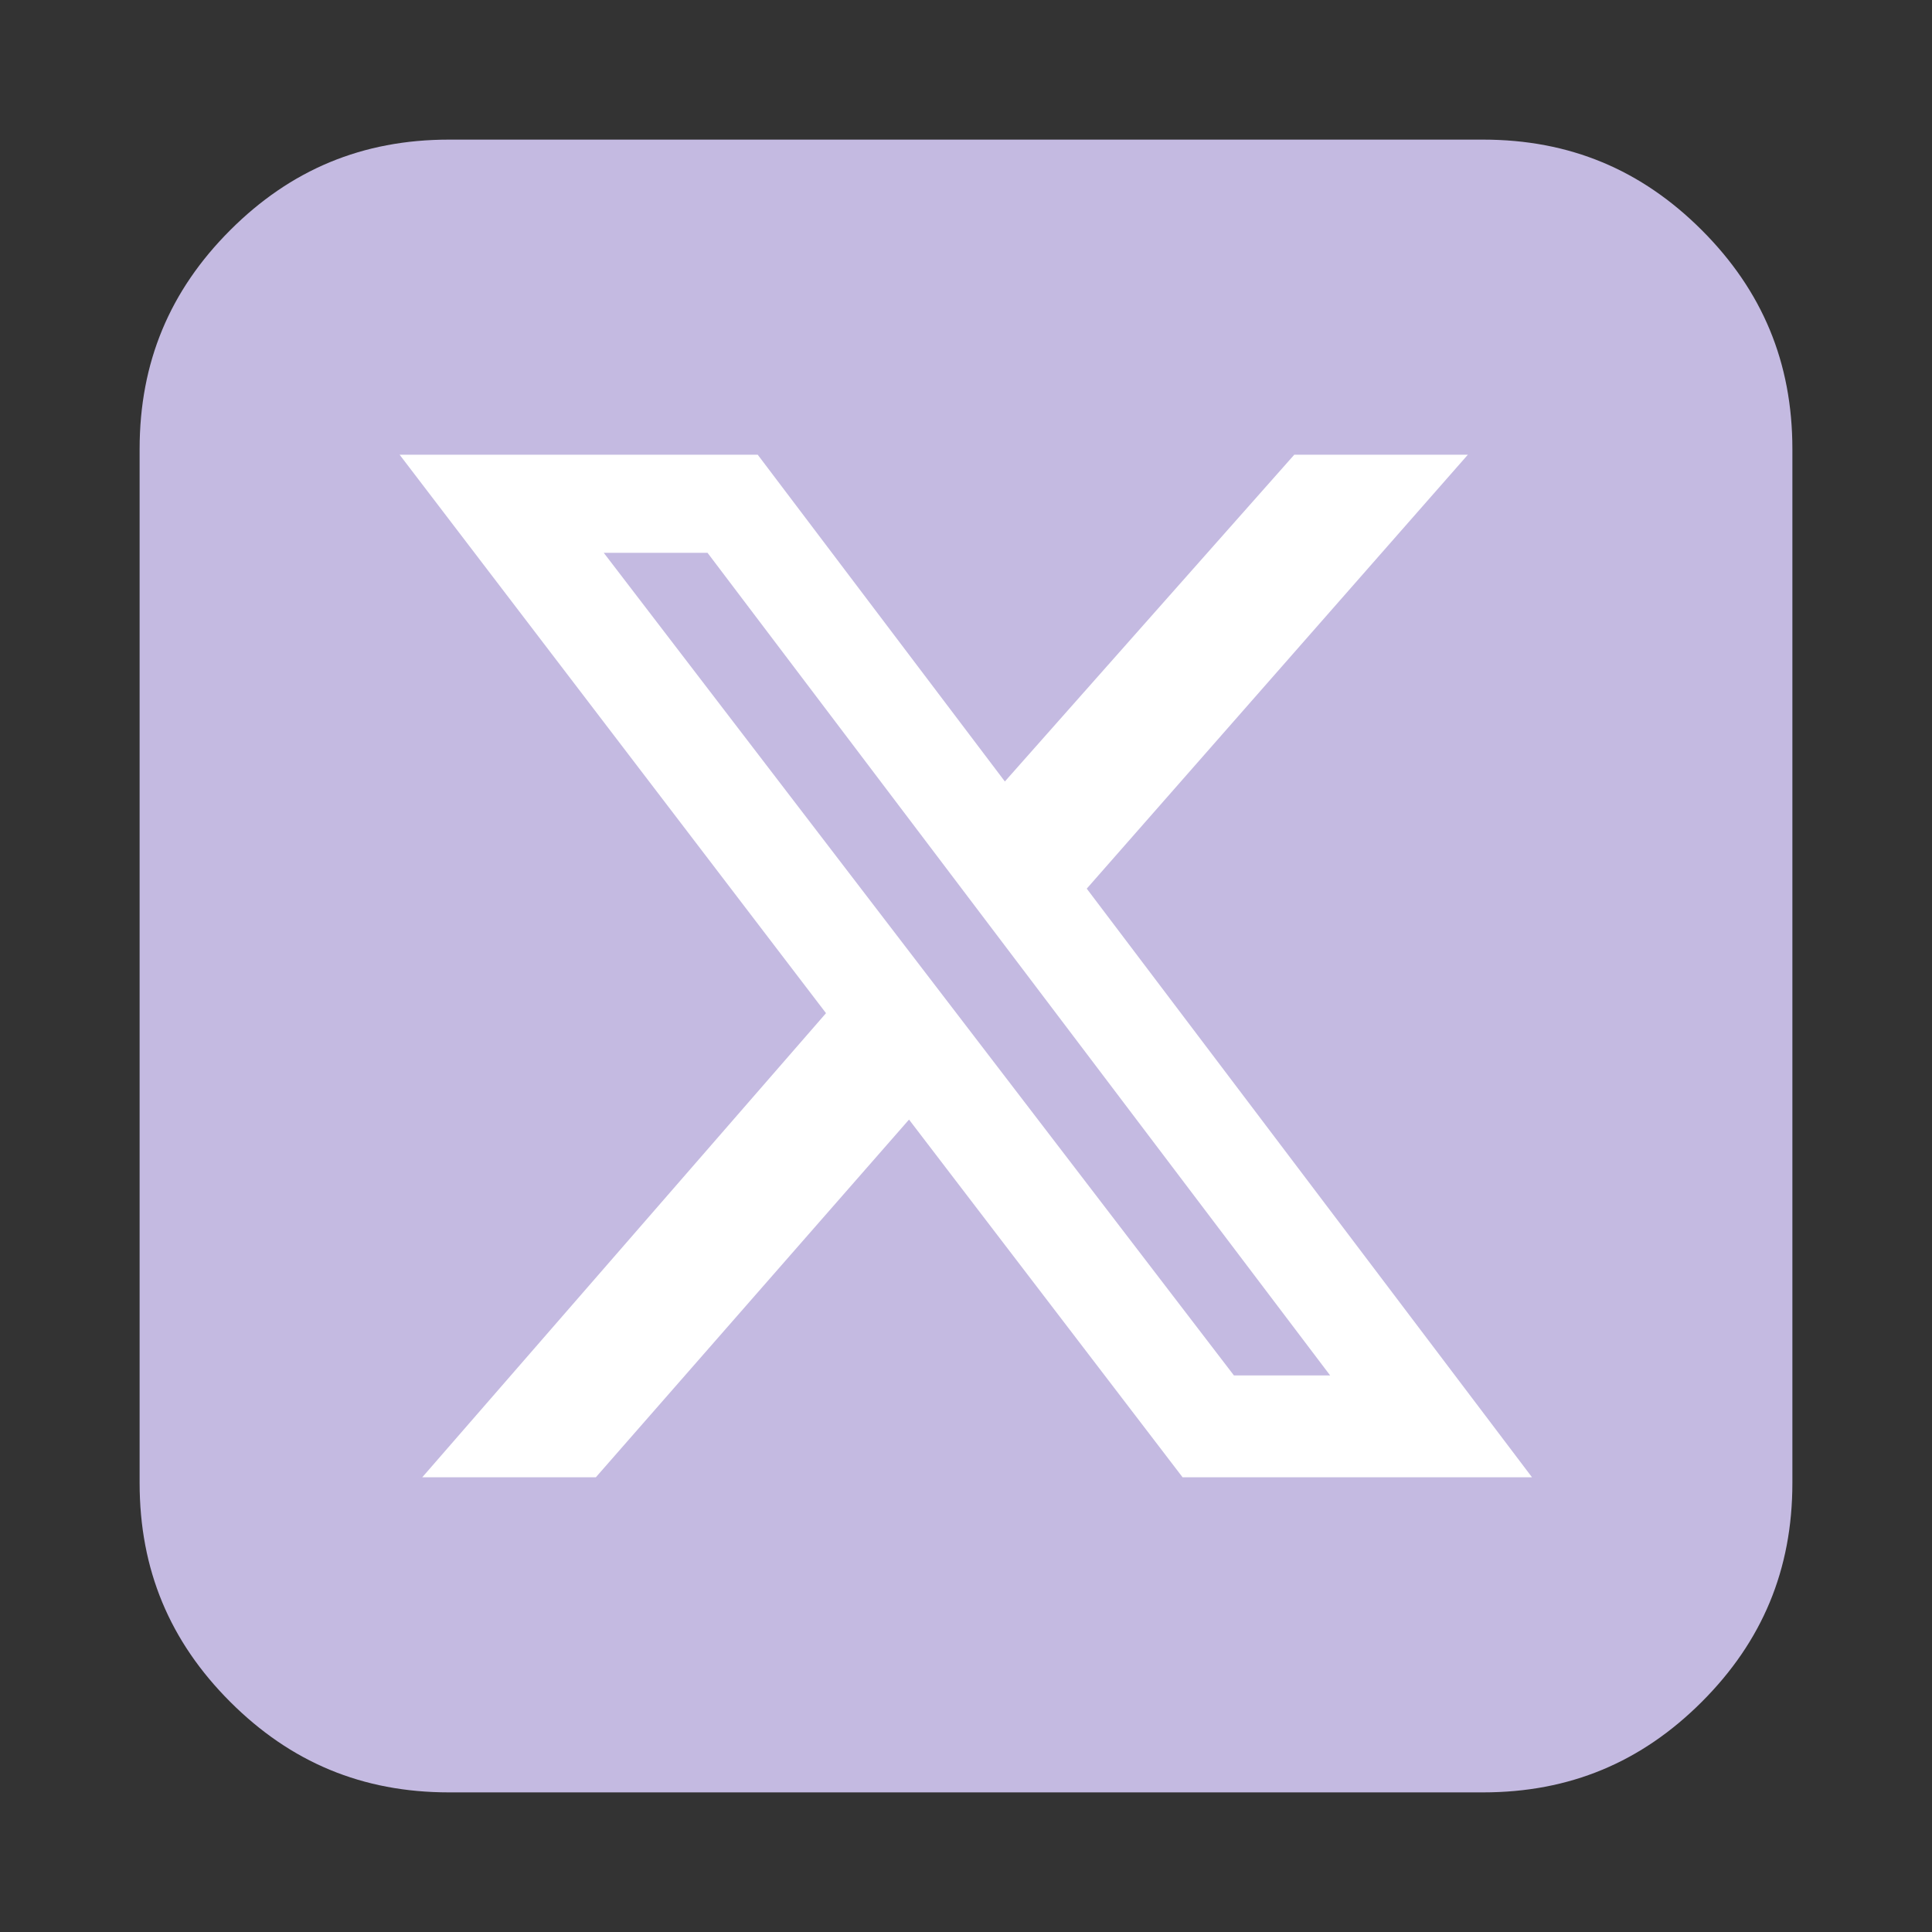 <?xml version="1.0" encoding="utf-8"?>
<!-- Generator: Adobe Illustrator 28.3.0, SVG Export Plug-In . SVG Version: 6.00 Build 0)  -->
<svg version="1.1" id="Calque_1" xmlns="http://www.w3.org/2000/svg" xmlns:xlink="http://www.w3.org/1999/xlink" x="0px" y="0px"
	 viewBox="0 0 512 512" style="enable-background:new 0 0 512 512;" xml:space="preserve">
<rect x="0" y="0" width="512" height="512" fill="#333333" stroke="none"/>
<style type="text/css">
	.st0{fill:#C4BAE1;}
	.st1{fill:#FFFFFF;}
</style>
<path class="st0" d="M475,119v274c0,23-8,42-24,58s-35,24-58,24H119c-23,0-42-8-58-24s-24-35-24-58V119c0-23,8-42,24-58s35-24,58-24
	h274c23,0,42,8,58,24S475,96,475,119z"/>
<g id="Calque_2">
	<path class="st1" d="M343,120.5h46l-101,115l118,156h-92.6l-72.5-94.8l-83,94.8h-46l107-123l-113-148h94.9l65.5,86.6L343,120.5z
		 M327,364.5h25.5l-165-218H160L327,364.5z"/>
</g>
</svg>
